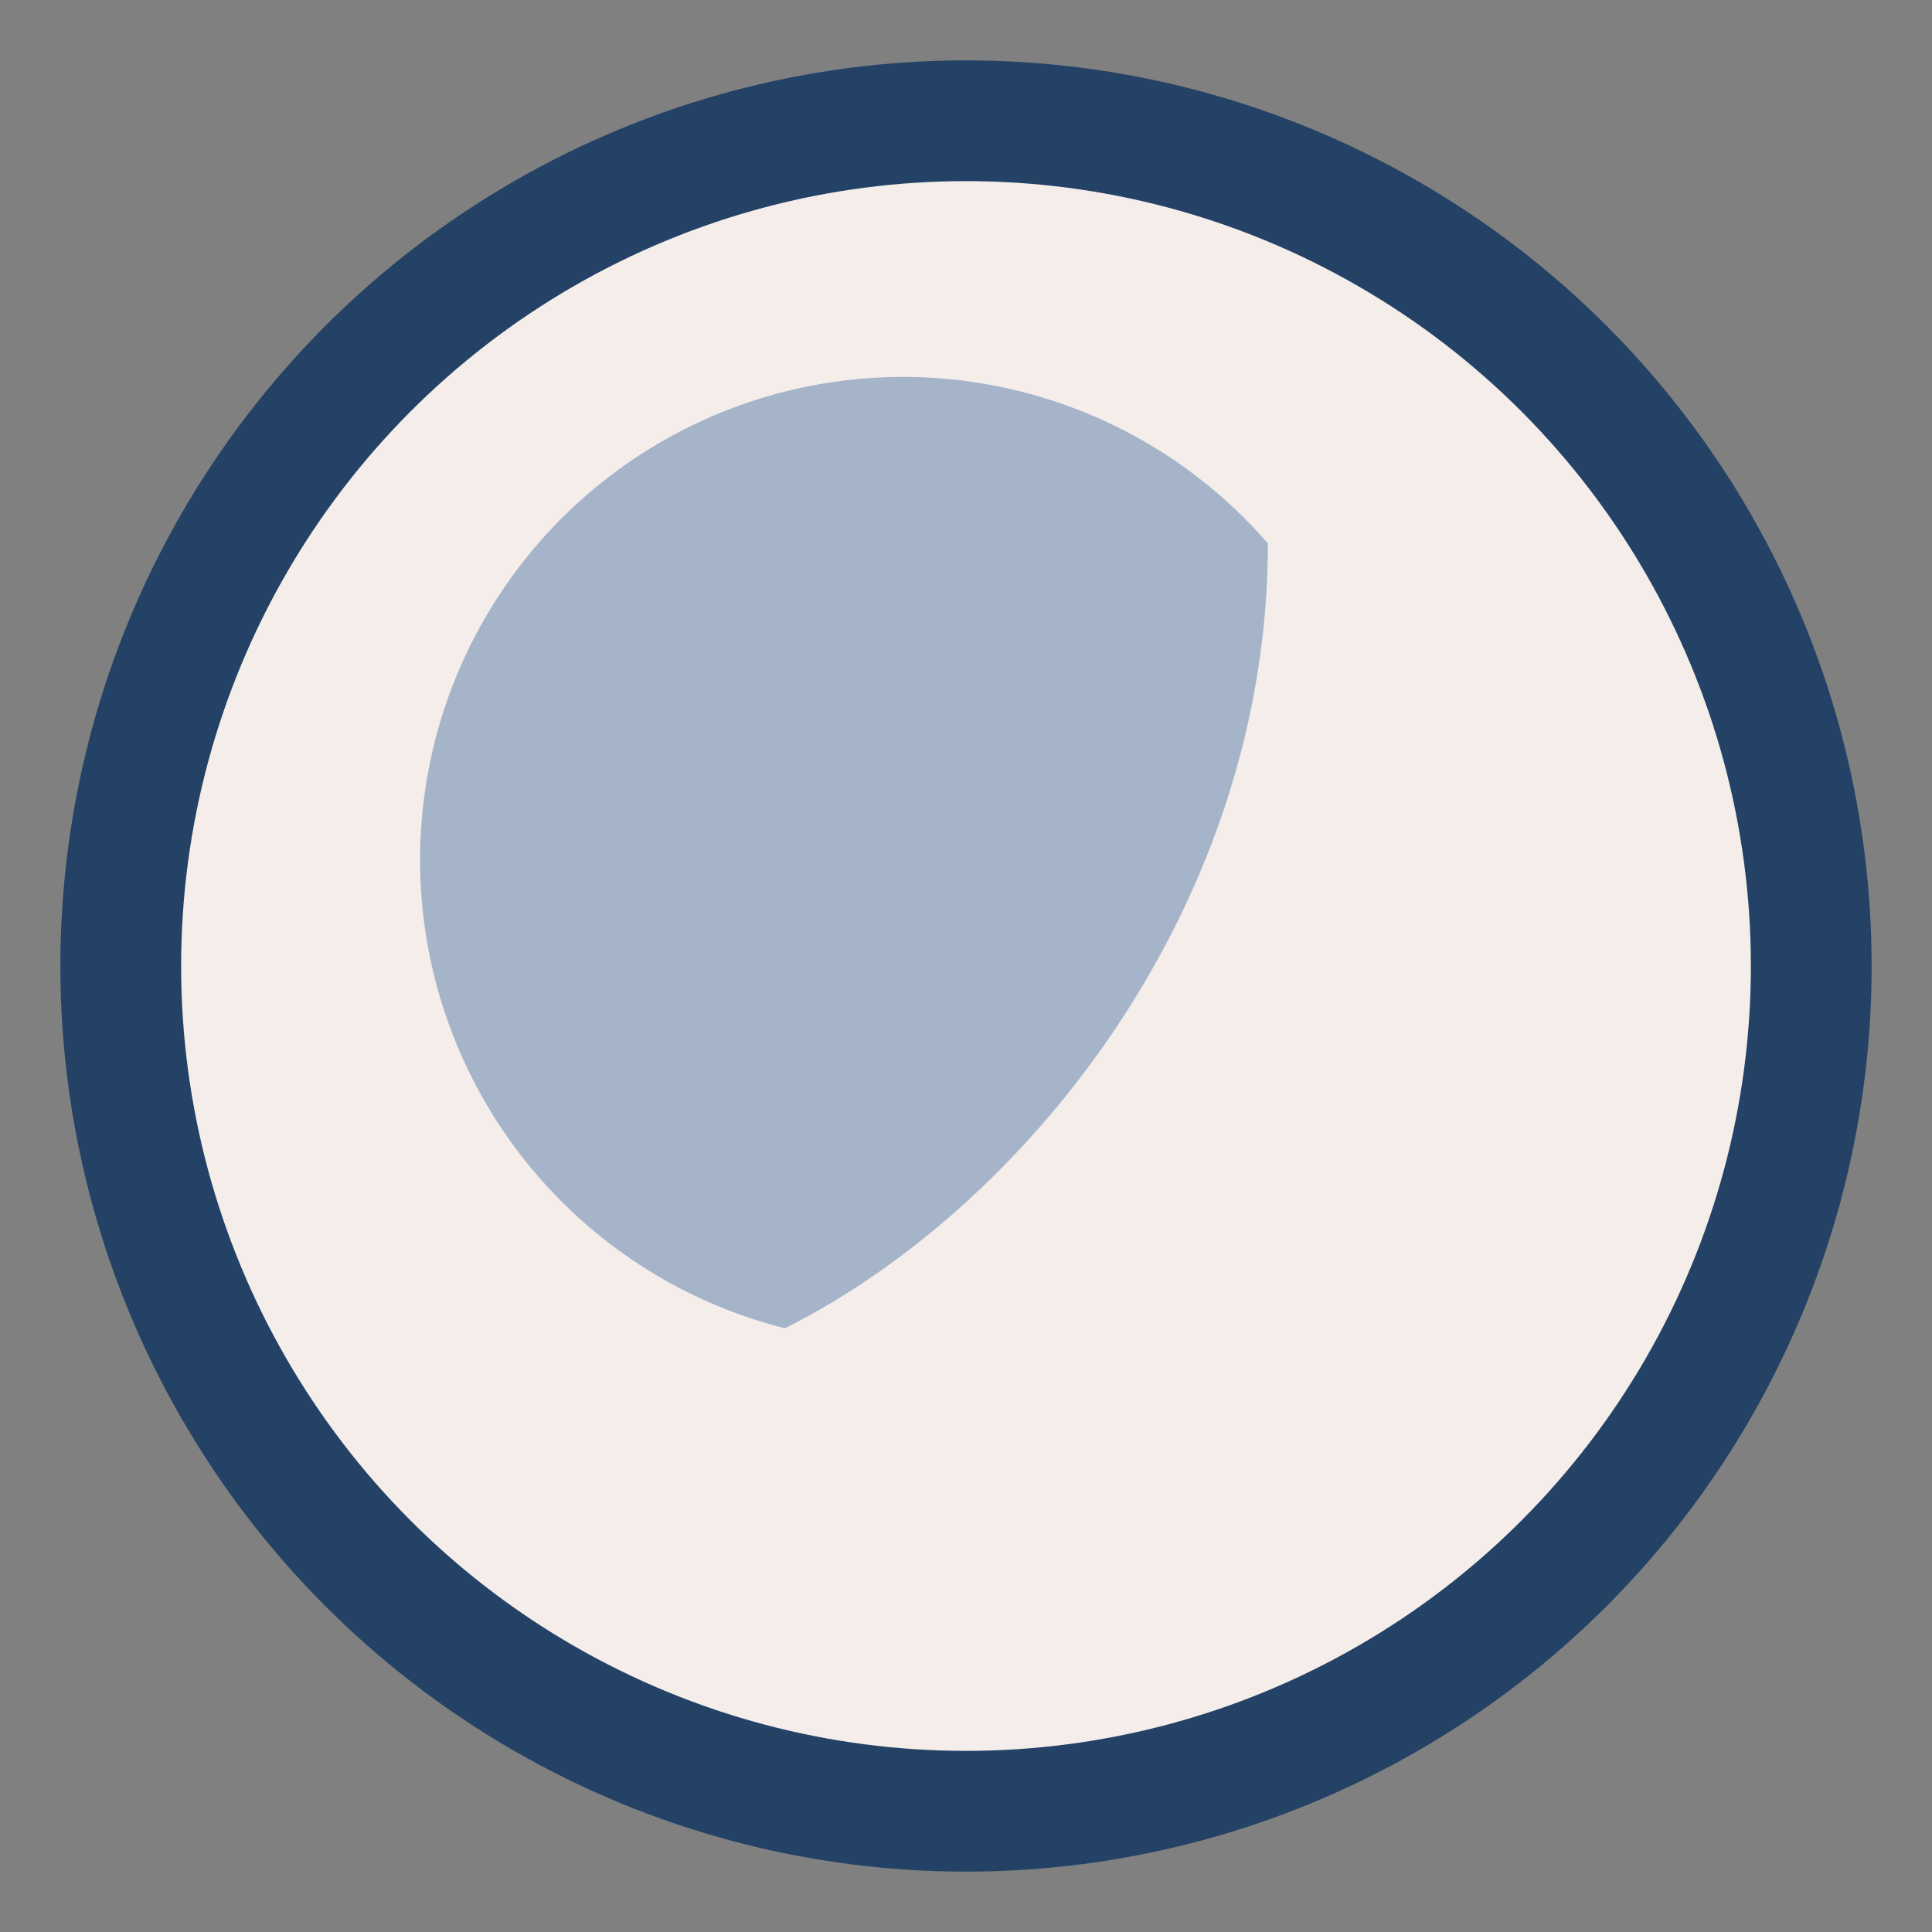 <?xml version="1.0" encoding="UTF-8"?>
<svg xmlns="http://www.w3.org/2000/svg" width="32" height="32" viewBox="0 0 32 32"><rect x="0" y="0" width="32" height="32" fill="#808080" stroke="none"/><circle cx="16" cy="16" r="14" fill="#F4EDEA" stroke="#234266" stroke-width="2"/><path d="M13 22c4-2 8-7 8-13a8 8 0 1 0-8 13z" fill="#A6B4C9"/></svg>
